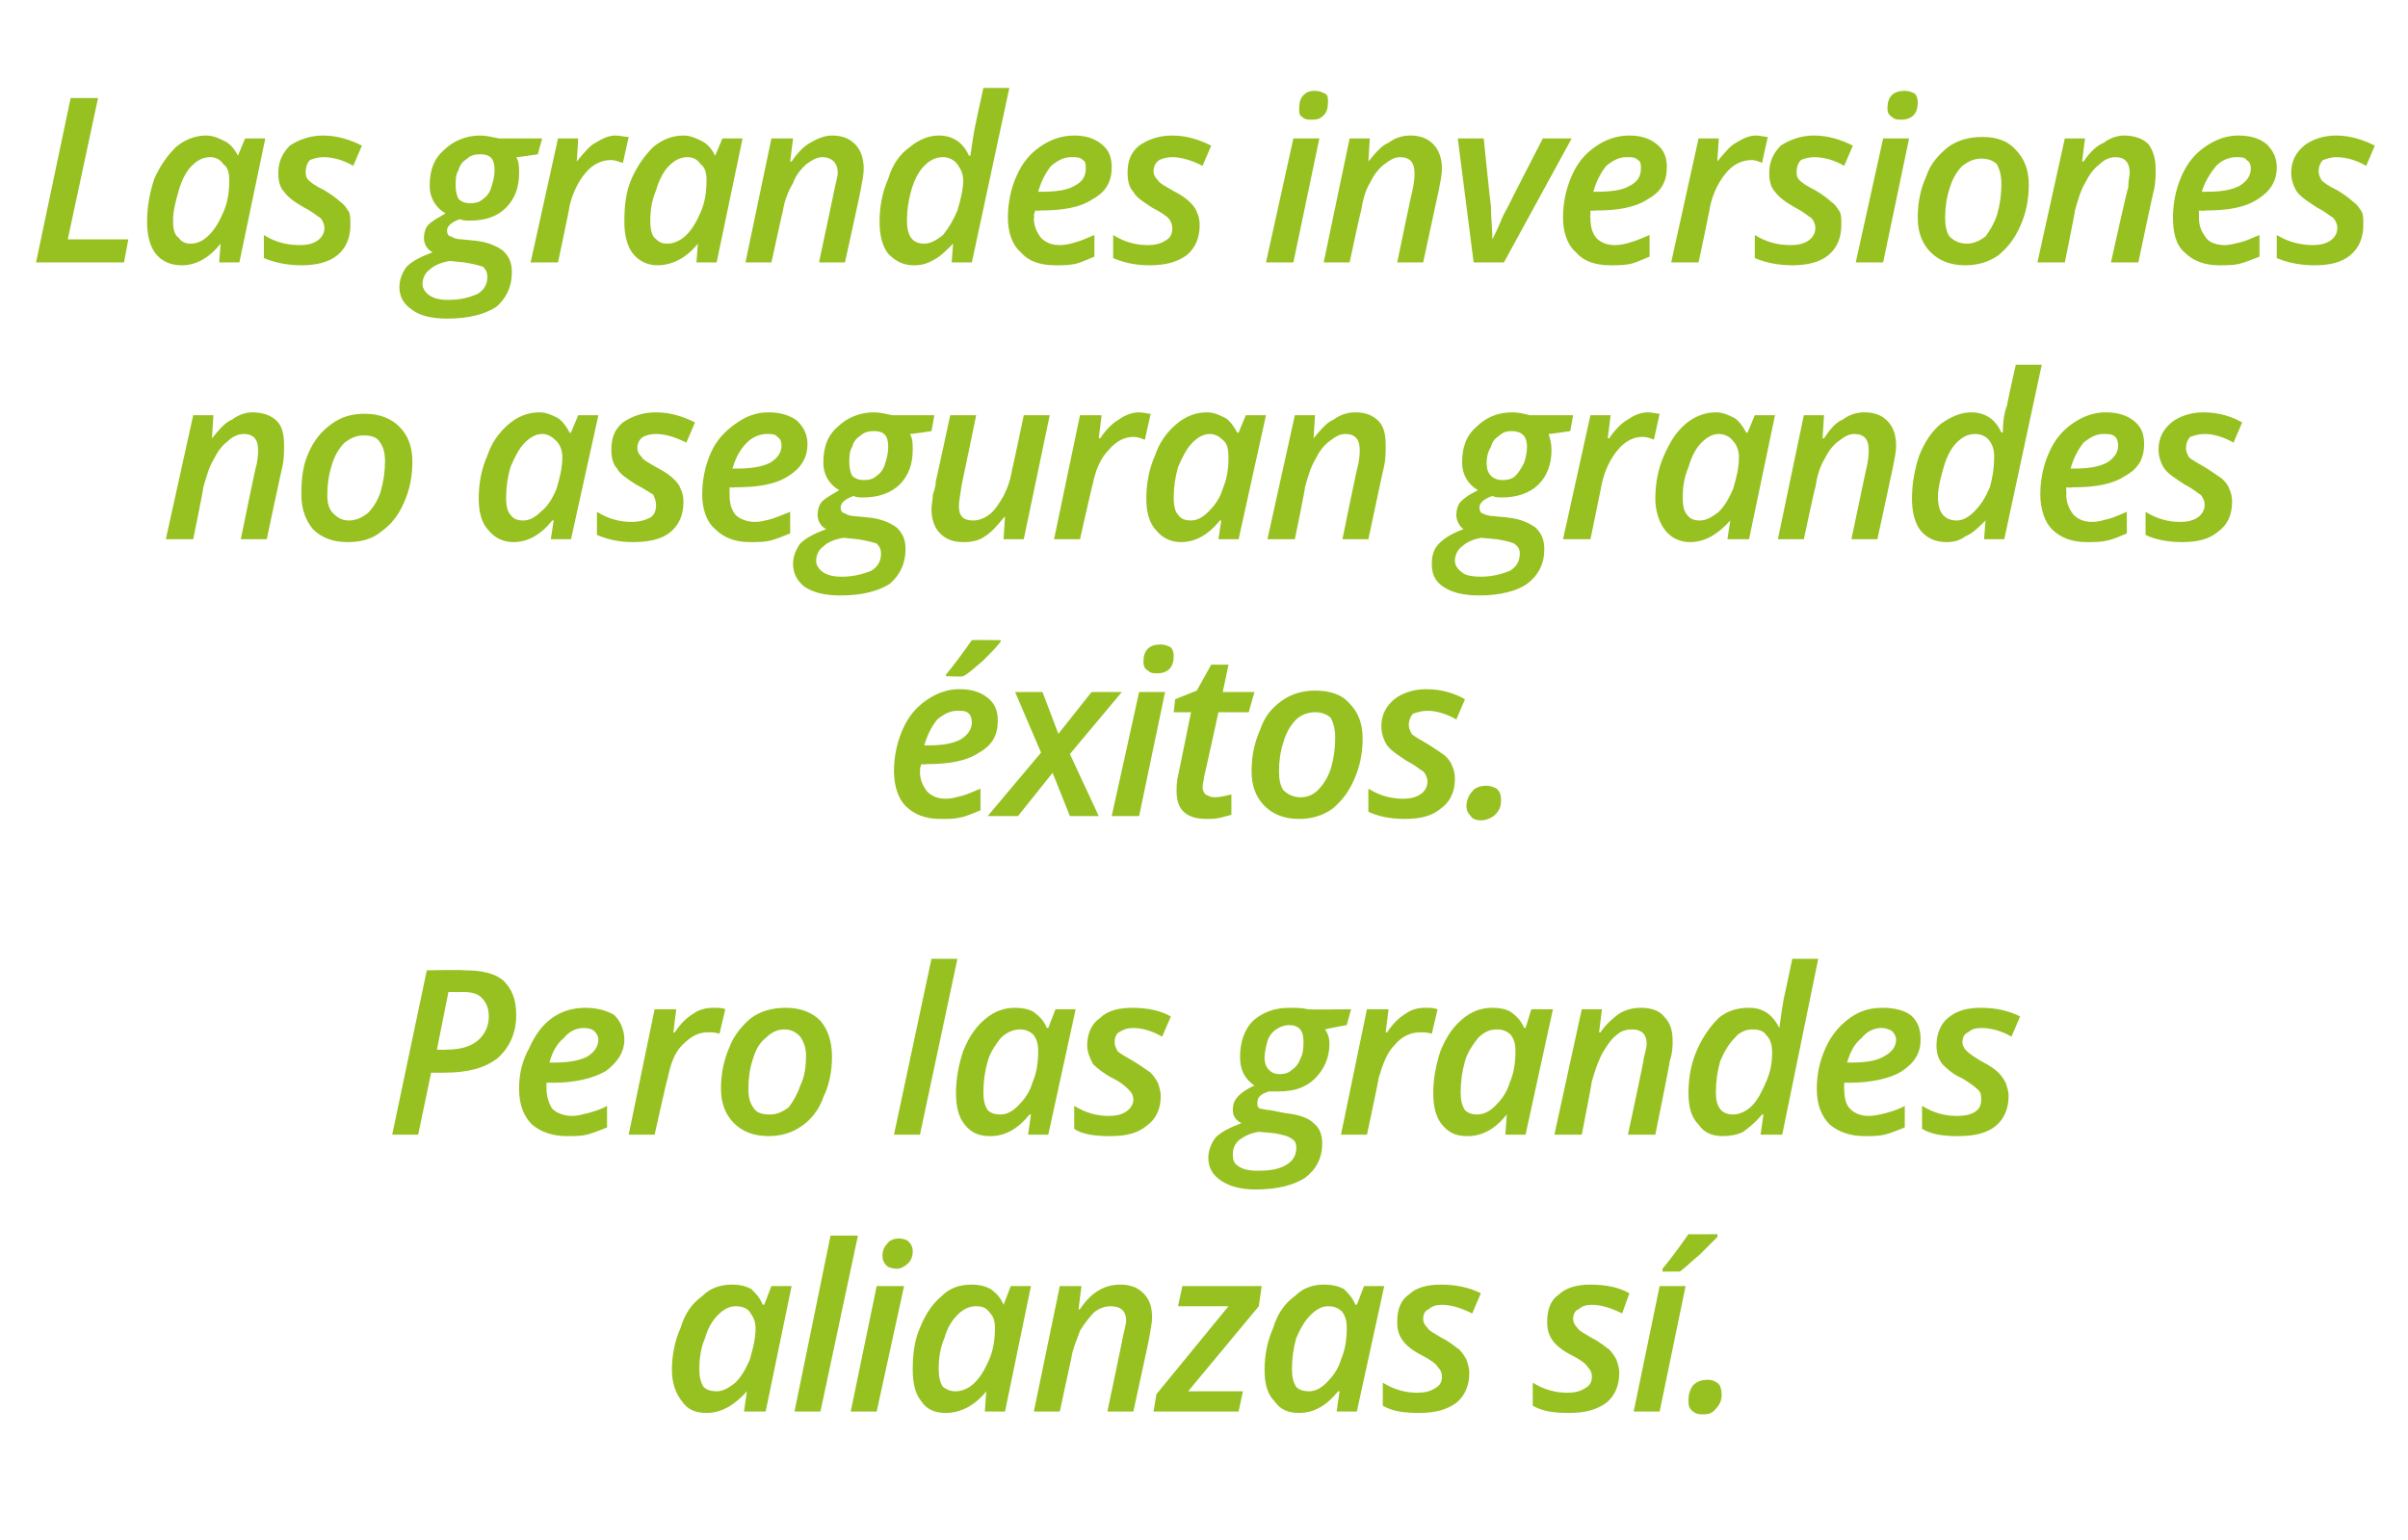 <?xml version="1.0" standalone="no"?><!DOCTYPE svg PUBLIC "-//W3C//DTD SVG 1.1//EN" "http://www.w3.org/Graphics/SVG/1.1/DTD/svg11.dtd"><svg xmlns="http://www.w3.org/2000/svg" version="1.1" width="167px" height="106.8px" viewBox="0 -6 167 106.8" style="top:-6px">  <desc>Las grandes inversiones no aseguran grandes éxitos Pero las grandes alianzas sí</desc>  <defs/>  <g id="Polygon118681">    <path d="M 51.8 90.5 C 50.9 91.5 50 92 49 92 C 48.3 92 47.7 91.8 47.3 91.2 C 46.9 90.7 46.6 90 46.6 89 C 46.6 88 46.8 87 47.2 86.1 C 47.5 85.1 48 84.4 48.7 83.9 C 49.3 83.3 50 83.1 50.8 83.1 C 51.3 83.1 51.7 83.2 52.1 83.4 C 52.4 83.7 52.7 84 52.9 84.5 C 52.93 84.47 53 84.5 53 84.5 L 53.5 83.2 L 54.9 83.2 L 53.1 91.9 L 51.6 91.9 L 51.8 90.5 L 51.8 90.5 C 51.8 90.5 51.75 90.5 51.8 90.5 Z M 49.7 90.5 C 50.1 90.5 50.5 90.3 51 89.9 C 51.4 89.5 51.7 89 52 88.3 C 52.2 87.6 52.4 86.9 52.4 86.1 C 52.4 85.6 52.2 85.3 52 85 C 51.8 84.7 51.4 84.6 51 84.6 C 50.6 84.6 50.2 84.8 49.8 85.2 C 49.4 85.6 49.1 86.1 48.9 86.8 C 48.6 87.5 48.5 88.2 48.5 89 C 48.5 89.5 48.6 89.9 48.8 90.2 C 49 90.4 49.3 90.5 49.7 90.5 Z M 56.9 91.9 L 55.1 91.9 L 57.6 79.7 L 59.5 79.7 L 56.9 91.9 Z M 61.2 81.1 C 61.2 80.8 61.3 80.5 61.5 80.3 C 61.7 80 62 79.9 62.4 79.9 C 62.6 79.9 62.9 80 63 80.1 C 63.2 80.3 63.3 80.5 63.3 80.8 C 63.3 81.1 63.2 81.4 63 81.6 C 62.8 81.8 62.5 82 62.2 82 C 61.9 82 61.6 81.9 61.5 81.8 C 61.3 81.6 61.2 81.4 61.2 81.1 Z M 60.8 91.9 L 59 91.9 L 60.8 83.2 L 62.7 83.2 L 60.8 91.9 Z M 68.4 90.5 C 67.6 91.5 66.6 92 65.6 92 C 64.9 92 64.3 91.8 63.9 91.2 C 63.5 90.7 63.3 90 63.3 89 C 63.3 88 63.4 87 63.8 86.1 C 64.2 85.1 64.7 84.4 65.3 83.9 C 65.9 83.3 66.6 83.1 67.4 83.1 C 67.9 83.1 68.3 83.2 68.7 83.4 C 69.1 83.7 69.4 84 69.6 84.5 C 69.55 84.47 69.6 84.5 69.6 84.5 L 70.1 83.2 L 71.5 83.2 L 69.7 91.9 L 68.3 91.9 L 68.4 90.5 L 68.4 90.5 C 68.4 90.5 68.38 90.5 68.4 90.5 Z M 66.3 90.5 C 66.7 90.5 67.2 90.3 67.6 89.9 C 68 89.5 68.3 89 68.6 88.3 C 68.9 87.6 69 86.9 69 86.1 C 69 85.6 68.9 85.3 68.6 85 C 68.4 84.7 68.1 84.6 67.7 84.6 C 67.2 84.6 66.8 84.8 66.4 85.2 C 66 85.6 65.7 86.1 65.5 86.8 C 65.2 87.5 65.1 88.2 65.1 89 C 65.1 89.5 65.2 89.9 65.4 90.2 C 65.7 90.4 65.9 90.5 66.3 90.5 Z M 76.8 91.9 C 76.8 91.9 77.91 86.63 77.9 86.6 C 78 86.2 78.1 85.8 78.1 85.6 C 78.1 84.9 77.7 84.6 77 84.6 C 76.7 84.6 76.3 84.7 75.9 85 C 75.6 85.3 75.2 85.8 74.9 86.3 C 74.7 86.9 74.4 87.5 74.3 88.2 C 74.29 88.21 73.5 91.9 73.5 91.9 L 71.7 91.9 L 73.5 83.2 L 75 83.2 L 74.8 84.8 C 74.8 84.8 74.87 84.84 74.9 84.8 C 75.3 84.2 75.7 83.8 76.2 83.5 C 76.7 83.2 77.2 83.1 77.7 83.1 C 78.4 83.1 78.9 83.3 79.3 83.7 C 79.7 84.1 79.9 84.6 79.9 85.4 C 79.9 85.7 79.8 86.2 79.7 86.8 C 79.72 86.78 78.6 91.9 78.6 91.9 L 76.8 91.9 Z M 85.9 91.9 L 80 91.9 L 80.2 90.7 L 85.2 84.6 L 81.7 84.6 L 82 83.2 L 87.5 83.2 L 87.3 84.6 L 82.4 90.5 L 86.2 90.5 L 85.9 91.9 Z M 92.8 90.5 C 92 91.5 91.1 92 90.1 92 C 89.4 92 88.8 91.8 88.4 91.2 C 87.9 90.7 87.7 90 87.7 89 C 87.7 88 87.9 87 88.3 86.1 C 88.6 85.1 89.1 84.4 89.8 83.9 C 90.4 83.3 91.1 83.1 91.8 83.1 C 92.4 83.1 92.8 83.2 93.2 83.4 C 93.5 83.7 93.8 84 94 84.5 C 94.01 84.47 94.1 84.5 94.1 84.5 L 94.6 83.2 L 96 83.2 L 94.1 91.9 L 92.7 91.9 L 92.9 90.5 L 92.8 90.5 C 92.8 90.5 92.83 90.5 92.8 90.5 Z M 90.8 90.5 C 91.2 90.5 91.6 90.3 92 89.9 C 92.4 89.5 92.8 89 93 88.3 C 93.3 87.6 93.4 86.9 93.4 86.1 C 93.4 85.6 93.3 85.3 93.1 85 C 92.8 84.7 92.5 84.6 92.1 84.6 C 91.7 84.6 91.3 84.8 90.9 85.2 C 90.5 85.6 90.2 86.1 89.9 86.8 C 89.7 87.5 89.6 88.2 89.6 89 C 89.6 89.5 89.7 89.9 89.9 90.2 C 90.1 90.4 90.4 90.5 90.8 90.5 Z M 101.9 89.2 C 101.9 90.1 101.6 90.8 101 91.3 C 100.3 91.8 99.5 92 98.4 92 C 97.4 92 96.6 91.9 95.9 91.5 C 95.9 91.5 95.9 89.9 95.9 89.9 C 96.7 90.4 97.5 90.6 98.3 90.6 C 98.8 90.6 99.2 90.5 99.5 90.3 C 99.9 90.1 100 89.8 100 89.5 C 100 89.2 99.9 89 99.7 88.8 C 99.6 88.6 99.2 88.3 98.6 88 C 98 87.7 97.5 87.3 97.3 87 C 97 86.6 96.9 86.2 96.9 85.7 C 96.9 84.9 97.1 84.2 97.7 83.8 C 98.2 83.3 99 83.1 99.9 83.1 C 101 83.1 101.9 83.3 102.7 83.7 C 102.7 83.7 102.1 85.1 102.1 85.1 C 101.3 84.7 100.6 84.5 100 84.5 C 99.6 84.5 99.3 84.6 99.1 84.8 C 98.8 84.9 98.7 85.2 98.7 85.5 C 98.7 85.7 98.8 85.9 99 86.1 C 99.1 86.3 99.5 86.5 100 86.8 C 100.6 87.1 100.9 87.4 101.2 87.6 C 101.4 87.8 101.6 88.1 101.7 88.3 C 101.8 88.6 101.9 88.9 101.9 89.2 Z M 112.3 89.2 C 112.3 90.1 112 90.8 111.4 91.3 C 110.7 91.8 109.9 92 108.8 92 C 107.8 92 107 91.9 106.3 91.5 C 106.3 91.5 106.3 89.9 106.3 89.9 C 107.1 90.4 107.9 90.6 108.7 90.6 C 109.2 90.6 109.6 90.5 109.9 90.3 C 110.3 90.1 110.4 89.8 110.4 89.5 C 110.4 89.2 110.3 89 110.1 88.8 C 110 88.6 109.6 88.3 109 88 C 108.4 87.7 107.9 87.3 107.7 87 C 107.4 86.6 107.3 86.2 107.3 85.7 C 107.3 84.9 107.5 84.2 108.1 83.8 C 108.6 83.3 109.4 83.1 110.3 83.1 C 111.4 83.1 112.3 83.3 113 83.7 C 113 83.7 112.5 85.1 112.5 85.1 C 111.7 84.7 111 84.5 110.4 84.5 C 110 84.5 109.7 84.6 109.5 84.8 C 109.2 84.9 109.1 85.2 109.1 85.5 C 109.1 85.7 109.2 85.9 109.4 86.1 C 109.5 86.3 109.9 86.5 110.4 86.8 C 111 87.1 111.3 87.4 111.6 87.6 C 111.8 87.8 112 88.1 112.1 88.3 C 112.2 88.6 112.3 88.9 112.3 89.2 Z M 115.1 91.9 L 113.3 91.9 L 115.1 83.2 L 116.9 83.2 L 115.1 91.9 Z M 115.3 82 C 115.8 81.4 116.4 80.6 117.1 79.6 C 117.05 79.62 119.1 79.6 119.1 79.6 C 119.1 79.6 119.12 79.77 119.1 79.8 C 118.8 80.1 118.4 80.5 117.9 81 C 117.3 81.5 116.9 81.9 116.5 82.2 C 116.52 82.18 115.3 82.2 115.3 82.2 C 115.3 82.2 115.3 81.99 115.3 82 Z M 117.1 91.1 C 117.1 90.7 117.2 90.4 117.4 90.1 C 117.7 89.8 118 89.7 118.5 89.7 C 118.7 89.7 119 89.8 119.2 90 C 119.3 90.1 119.4 90.4 119.4 90.7 C 119.4 91.1 119.3 91.4 119 91.7 C 118.8 92 118.5 92.1 118.1 92.1 C 117.7 92.1 117.5 92 117.3 91.8 C 117.1 91.6 117.1 91.4 117.1 91.1 Z " stroke="none" fill="#96c120"/>  </g>  <g id="Polygon118680">    <path d="M 30.3 66.8 C 30.3 66.8 30.99 66.83 31 66.8 C 31.9 66.8 32.6 66.6 33.1 66.2 C 33.6 65.8 33.9 65.2 33.9 64.5 C 33.9 63.9 33.7 63.5 33.4 63.2 C 33.1 62.9 32.7 62.8 32 62.8 C 32.04 62.82 31.1 62.8 31.1 62.8 L 30.3 66.8 Z M 35.8 64.4 C 35.8 65.7 35.3 66.7 34.5 67.4 C 33.6 68.1 32.4 68.4 30.8 68.4 C 30.78 68.4 29.9 68.4 29.9 68.4 L 29 72.7 L 27.2 72.7 L 29.6 61.3 C 29.6 61.3 32.19 61.25 32.2 61.3 C 33.4 61.3 34.3 61.5 34.9 62 C 35.5 62.6 35.8 63.3 35.8 64.4 Z M 40.5 65.3 C 40 65.3 39.5 65.5 39.1 66 C 38.6 66.4 38.3 67 38.1 67.7 C 38.1 67.7 38.4 67.7 38.4 67.7 C 39.3 67.7 40.1 67.6 40.7 67.3 C 41.2 67 41.5 66.6 41.5 66.1 C 41.5 65.9 41.4 65.7 41.2 65.5 C 41.1 65.4 40.8 65.3 40.5 65.3 Z M 39.3 72.8 C 38.3 72.8 37.5 72.5 36.9 72 C 36.3 71.4 36 70.6 36 69.5 C 36 68.5 36.2 67.6 36.7 66.7 C 37.1 65.8 37.6 65.1 38.3 64.6 C 39 64.1 39.8 63.9 40.6 63.9 C 41.4 63.9 42.1 64.1 42.6 64.4 C 43 64.8 43.3 65.4 43.3 66.1 C 43.3 67 42.8 67.7 42 68.3 C 41.1 68.8 39.9 69.1 38.3 69.1 C 38.26 69.08 37.9 69.1 37.9 69.1 L 37.9 69.3 C 37.9 69.3 37.9 69.54 37.9 69.5 C 37.9 70.1 38.1 70.6 38.3 70.9 C 38.6 71.2 39.1 71.4 39.7 71.4 C 40 71.4 40.4 71.3 40.8 71.2 C 41.1 71.1 41.6 71 42.1 70.7 C 42.1 70.7 42.1 72.2 42.1 72.2 C 41.6 72.4 41.1 72.6 40.7 72.7 C 40.3 72.8 39.8 72.8 39.3 72.8 Z M 49.5 63.9 C 49.8 63.9 50.1 63.9 50.3 64 C 50.3 64 49.9 65.7 49.9 65.7 C 49.6 65.6 49.4 65.6 49.1 65.6 C 48.4 65.6 47.9 65.9 47.3 66.5 C 46.8 67 46.5 67.8 46.3 68.8 C 46.27 68.77 45.4 72.7 45.4 72.7 L 43.6 72.7 L 45.4 64 L 46.9 64 L 46.7 65.6 C 46.7 65.6 46.78 65.64 46.8 65.6 C 47.2 65 47.6 64.6 48.1 64.3 C 48.5 64 49 63.9 49.5 63.9 Z M 55.9 67.2 C 55.9 66.6 55.7 66.2 55.5 65.9 C 55.2 65.6 54.9 65.4 54.4 65.4 C 53.9 65.4 53.5 65.6 53.1 66 C 52.7 66.3 52.4 66.8 52.2 67.5 C 52 68.1 51.9 68.8 51.9 69.5 C 51.9 70.1 52 70.5 52.3 70.9 C 52.5 71.2 52.9 71.3 53.4 71.3 C 53.9 71.3 54.3 71.1 54.7 70.8 C 55 70.4 55.3 69.9 55.5 69.3 C 55.8 68.7 55.9 68 55.9 67.2 Z M 57.7 67.3 C 57.7 68.3 57.5 69.3 57.1 70.1 C 56.8 71 56.2 71.7 55.6 72.1 C 54.9 72.6 54.1 72.8 53.3 72.8 C 52.3 72.8 51.5 72.5 50.9 71.9 C 50.3 71.3 50 70.5 50 69.5 C 50 68.5 50.2 67.5 50.6 66.6 C 50.9 65.8 51.5 65.1 52.1 64.6 C 52.8 64.1 53.6 63.9 54.5 63.9 C 55.5 63.9 56.3 64.2 56.9 64.8 C 57.4 65.4 57.7 66.2 57.7 67.3 Z M 63.8 72.7 L 62 72.7 L 64.6 60.5 L 66.4 60.5 L 63.8 72.7 Z M 71.4 71.3 C 70.6 72.3 69.7 72.8 68.7 72.8 C 67.9 72.8 67.4 72.6 66.9 72 C 66.5 71.5 66.3 70.8 66.3 69.8 C 66.3 68.8 66.5 67.8 66.8 66.9 C 67.2 65.9 67.7 65.2 68.3 64.7 C 69 64.1 69.7 63.9 70.4 63.9 C 70.9 63.9 71.4 64 71.7 64.2 C 72.1 64.5 72.4 64.8 72.6 65.3 C 72.59 65.27 72.7 65.3 72.7 65.3 L 73.2 64 L 74.6 64 L 72.7 72.7 L 71.3 72.7 L 71.5 71.3 L 71.4 71.3 C 71.4 71.3 71.41 71.3 71.4 71.3 Z M 69.4 71.3 C 69.8 71.3 70.2 71.1 70.6 70.7 C 71 70.3 71.4 69.8 71.6 69.1 C 71.9 68.4 72 67.7 72 66.9 C 72 66.4 71.9 66.1 71.7 65.8 C 71.4 65.5 71.1 65.4 70.7 65.4 C 70.3 65.4 69.8 65.6 69.4 66 C 69.1 66.4 68.7 66.9 68.5 67.6 C 68.3 68.3 68.2 69 68.2 69.8 C 68.2 70.3 68.3 70.7 68.5 71 C 68.7 71.2 69 71.3 69.4 71.3 Z M 80.5 70 C 80.5 70.9 80.2 71.6 79.5 72.1 C 78.9 72.6 78.1 72.8 77 72.8 C 76 72.8 75.1 72.7 74.5 72.3 C 74.5 72.3 74.5 70.7 74.5 70.7 C 75.3 71.2 76.1 71.4 76.9 71.4 C 77.4 71.4 77.8 71.3 78.1 71.1 C 78.4 70.9 78.6 70.6 78.6 70.3 C 78.6 70 78.5 69.8 78.3 69.6 C 78.1 69.4 77.8 69.1 77.2 68.8 C 76.6 68.5 76.1 68.1 75.8 67.8 C 75.6 67.4 75.4 67 75.4 66.5 C 75.4 65.7 75.7 65 76.3 64.6 C 76.8 64.1 77.6 63.9 78.5 63.9 C 79.6 63.9 80.5 64.1 81.2 64.5 C 81.2 64.5 80.6 65.9 80.6 65.9 C 79.9 65.5 79.2 65.3 78.6 65.3 C 78.2 65.3 77.9 65.4 77.6 65.6 C 77.4 65.7 77.3 66 77.3 66.3 C 77.3 66.5 77.4 66.7 77.5 66.9 C 77.7 67.1 78.1 67.3 78.6 67.6 C 79.1 67.9 79.5 68.2 79.8 68.4 C 80 68.6 80.2 68.9 80.3 69.1 C 80.4 69.4 80.5 69.7 80.5 70 Z M 93.7 64 L 93.4 65.1 C 93.4 65.1 91.94 65.36 91.9 65.4 C 92.1 65.7 92.2 66 92.2 66.4 C 92.2 67.4 91.8 68.2 91.2 68.8 C 90.6 69.4 89.8 69.7 88.7 69.7 C 88.5 69.7 88.2 69.7 88 69.7 C 87.4 69.9 87.2 70.1 87.2 70.5 C 87.2 70.7 87.2 70.8 87.4 70.9 C 87.6 70.9 87.8 71 88.1 71 C 88.1 71 89.1 71.2 89.1 71.2 C 90 71.3 90.7 71.5 91.1 71.9 C 91.5 72.2 91.7 72.7 91.7 73.3 C 91.7 74.3 91.3 75.1 90.5 75.7 C 89.7 76.2 88.6 76.5 87.1 76.5 C 86.1 76.5 85.3 76.3 84.7 75.9 C 84.1 75.5 83.8 75 83.8 74.3 C 83.8 73.8 84 73.3 84.3 72.9 C 84.7 72.5 85.3 72.2 86.1 71.9 C 85.7 71.7 85.5 71.4 85.5 71 C 85.5 70.6 85.6 70.3 85.9 70 C 86.1 69.8 86.5 69.5 87 69.3 C 86.3 68.8 86 68.2 86 67.3 C 86 66.3 86.3 65.4 86.9 64.8 C 87.6 64.2 88.4 63.9 89.4 63.9 C 89.9 63.9 90.3 63.9 90.7 64 C 90.69 64.04 93.7 64 93.7 64 Z M 87.3 72.5 C 86.7 72.6 86.3 72.8 85.9 73.1 C 85.6 73.4 85.5 73.7 85.5 74.1 C 85.5 74.5 85.6 74.7 85.9 74.9 C 86.2 75.1 86.6 75.2 87.2 75.2 C 88.1 75.2 88.7 75.1 89.2 74.8 C 89.7 74.5 89.9 74.1 89.9 73.6 C 89.9 73.3 89.8 73.1 89.6 73 C 89.4 72.8 88.9 72.7 88.4 72.6 C 88.4 72.6 87.3 72.5 87.3 72.5 Z M 90.4 66.2 C 90.4 65.5 90.1 65.1 89.4 65.1 C 89.1 65.1 88.8 65.2 88.5 65.4 C 88.2 65.6 88 65.9 87.9 66.2 C 87.8 66.6 87.7 67 87.7 67.4 C 87.7 67.7 87.8 68 88 68.2 C 88.2 68.4 88.4 68.5 88.8 68.5 C 89.1 68.5 89.4 68.4 89.6 68.2 C 89.9 68 90.1 67.7 90.2 67.4 C 90.4 67 90.4 66.6 90.4 66.2 C 90.4 66.2 90.4 66.2 90.4 66.2 Z M 98.8 63.9 C 99.2 63.9 99.4 63.9 99.7 64 C 99.7 64 99.3 65.7 99.3 65.7 C 99 65.6 98.7 65.6 98.5 65.6 C 97.8 65.6 97.2 65.9 96.7 66.5 C 96.2 67 95.9 67.8 95.6 68.8 C 95.65 68.77 94.8 72.7 94.8 72.7 L 93 72.7 L 94.8 64 L 96.3 64 L 96.1 65.6 C 96.1 65.6 96.16 65.64 96.2 65.6 C 96.6 65 97 64.6 97.5 64.3 C 97.9 64 98.4 63.9 98.8 63.9 Z M 104.5 71.3 C 103.7 72.3 102.8 72.8 101.8 72.8 C 101 72.8 100.5 72.6 100 72 C 99.6 71.5 99.4 70.8 99.4 69.8 C 99.4 68.8 99.6 67.8 99.9 66.9 C 100.3 65.9 100.8 65.2 101.4 64.7 C 102.1 64.1 102.8 63.9 103.5 63.9 C 104 63.9 104.5 64 104.8 64.2 C 105.2 64.5 105.5 64.8 105.7 65.3 C 105.68 65.27 105.8 65.3 105.8 65.3 L 106.2 64 L 107.7 64 L 105.8 72.7 L 104.4 72.7 L 104.5 71.3 L 104.5 71.3 C 104.5 71.3 104.5 71.3 104.5 71.3 Z M 102.4 71.3 C 102.9 71.3 103.3 71.1 103.7 70.7 C 104.1 70.3 104.5 69.8 104.7 69.1 C 105 68.4 105.1 67.7 105.1 66.9 C 105.1 66.4 105 66.1 104.8 65.8 C 104.5 65.5 104.2 65.4 103.8 65.4 C 103.3 65.4 102.9 65.6 102.5 66 C 102.2 66.4 101.8 66.9 101.6 67.6 C 101.4 68.3 101.3 69 101.3 69.8 C 101.3 70.3 101.4 70.7 101.6 71 C 101.8 71.2 102.1 71.3 102.4 71.3 Z M 112.9 72.7 C 112.9 72.7 114.04 67.43 114 67.4 C 114.1 67 114.2 66.6 114.2 66.4 C 114.2 65.7 113.8 65.4 113.2 65.4 C 112.8 65.4 112.4 65.5 112.1 65.8 C 111.7 66.1 111.4 66.6 111.1 67.1 C 110.8 67.7 110.6 68.3 110.4 69 C 110.42 69.01 109.7 72.7 109.7 72.7 L 107.8 72.7 L 109.7 64 L 111.1 64 L 110.9 65.6 C 110.9 65.6 111 65.64 111 65.6 C 111.4 65 111.9 64.6 112.3 64.3 C 112.8 64 113.3 63.9 113.8 63.9 C 114.5 63.9 115.1 64.1 115.4 64.5 C 115.8 64.9 116 65.4 116 66.2 C 116 66.5 116 67 115.8 67.6 C 115.84 67.58 114.8 72.7 114.8 72.7 L 112.9 72.7 Z M 121.3 63.9 C 122.2 63.9 122.9 64.3 123.4 65.3 C 123.4 65.3 123.4 65.3 123.4 65.3 C 123.5 64.5 123.6 63.9 123.7 63.3 C 123.71 63.32 124.3 60.5 124.3 60.5 L 126.1 60.5 L 123.6 72.7 L 122.1 72.7 L 122.3 71.3 C 122.3 71.3 122.21 71.3 122.2 71.3 C 121.7 71.9 121.3 72.2 120.9 72.5 C 120.5 72.7 120 72.8 119.5 72.8 C 118.8 72.8 118.2 72.6 117.8 72 C 117.3 71.5 117.1 70.8 117.1 69.8 C 117.1 68.7 117.3 67.7 117.7 66.8 C 118.1 65.9 118.6 65.2 119.2 64.6 C 119.8 64.1 120.5 63.9 121.3 63.9 Z M 119 69.8 C 119 70.8 119.4 71.3 120.2 71.3 C 120.6 71.3 121.1 71.1 121.5 70.7 C 121.9 70.3 122.2 69.7 122.5 69 C 122.8 68.3 122.9 67.7 122.9 67 C 122.9 66.5 122.8 66.1 122.5 65.8 C 122.3 65.5 122 65.4 121.5 65.4 C 121.1 65.4 120.6 65.6 120.3 66 C 119.9 66.4 119.6 66.9 119.3 67.6 C 119.1 68.3 119 69 119 69.8 C 119 69.8 119 69.8 119 69.8 Z M 130.5 65.3 C 130 65.3 129.5 65.5 129.1 66 C 128.6 66.4 128.3 67 128.1 67.7 C 128.1 67.7 128.3 67.7 128.3 67.7 C 129.3 67.7 130.1 67.6 130.6 67.3 C 131.2 67 131.5 66.6 131.5 66.1 C 131.5 65.9 131.4 65.7 131.2 65.5 C 131 65.4 130.8 65.3 130.5 65.3 Z M 129.3 72.8 C 128.3 72.8 127.5 72.5 126.9 72 C 126.3 71.4 126 70.6 126 69.5 C 126 68.5 126.2 67.6 126.6 66.7 C 127 65.8 127.6 65.1 128.3 64.6 C 129 64.1 129.7 63.9 130.6 63.9 C 131.4 63.9 132.1 64.1 132.5 64.4 C 133 64.8 133.2 65.4 133.2 66.1 C 133.2 67 132.8 67.7 131.9 68.3 C 131.1 68.8 129.8 69.1 128.2 69.1 C 128.23 69.08 127.9 69.1 127.9 69.1 L 127.9 69.3 C 127.9 69.3 127.88 69.54 127.9 69.5 C 127.9 70.1 128 70.6 128.3 70.9 C 128.6 71.2 129 71.4 129.6 71.4 C 130 71.4 130.4 71.3 130.8 71.2 C 131.1 71.1 131.6 71 132.1 70.7 C 132.1 70.7 132.1 72.2 132.1 72.2 C 131.6 72.4 131.1 72.6 130.7 72.7 C 130.3 72.8 129.8 72.8 129.3 72.8 Z M 139.3 70 C 139.3 70.9 139 71.6 138.4 72.1 C 137.8 72.6 136.9 72.8 135.8 72.8 C 134.8 72.8 134 72.7 133.3 72.3 C 133.3 72.3 133.3 70.7 133.3 70.7 C 134.1 71.2 134.9 71.4 135.7 71.4 C 136.3 71.4 136.7 71.3 137 71.1 C 137.3 70.9 137.4 70.6 137.4 70.3 C 137.4 70 137.4 69.8 137.2 69.6 C 137 69.4 136.6 69.1 136.1 68.8 C 135.4 68.5 135 68.1 134.7 67.8 C 134.4 67.4 134.3 67 134.3 66.5 C 134.3 65.7 134.6 65 135.1 64.6 C 135.7 64.1 136.4 63.9 137.4 63.9 C 138.4 63.9 139.3 64.1 140.1 64.5 C 140.1 64.5 139.5 65.9 139.5 65.9 C 138.8 65.5 138.1 65.3 137.4 65.3 C 137 65.3 136.7 65.4 136.5 65.6 C 136.2 65.7 136.1 66 136.1 66.3 C 136.1 66.5 136.2 66.7 136.4 66.9 C 136.6 67.1 136.9 67.3 137.4 67.6 C 138 67.9 138.4 68.2 138.6 68.4 C 138.8 68.6 139 68.9 139.1 69.1 C 139.2 69.4 139.3 69.7 139.3 70 Z " stroke="none" fill="#96c120"/>  </g>  <g id="Polygon118679">    <path d="M 66.4 43.3 C 65.9 43.3 65.5 43.5 65 43.9 C 64.6 44.4 64.3 45 64.1 45.7 C 64.1 45.7 64.3 45.7 64.3 45.7 C 65.3 45.7 66 45.6 66.6 45.3 C 67.1 45 67.4 44.6 67.4 44.1 C 67.4 43.8 67.3 43.6 67.2 43.5 C 67 43.3 66.8 43.3 66.4 43.3 Z M 65.2 50.8 C 64.2 50.8 63.4 50.5 62.8 49.9 C 62.3 49.4 62 48.5 62 47.5 C 62 46.5 62.2 45.5 62.6 44.6 C 63 43.7 63.5 43.1 64.2 42.6 C 64.9 42.1 65.7 41.8 66.5 41.8 C 67.4 41.8 68 42 68.5 42.4 C 69 42.8 69.2 43.3 69.2 44 C 69.2 45 68.8 45.7 67.9 46.2 C 67 46.8 65.8 47 64.2 47 C 64.19 47.04 63.9 47 63.9 47 L 63.8 47.3 C 63.8 47.3 63.84 47.51 63.8 47.5 C 63.8 48.1 64 48.5 64.3 48.9 C 64.6 49.2 65 49.4 65.6 49.4 C 66 49.4 66.3 49.3 66.7 49.2 C 67.1 49.1 67.5 48.9 68 48.7 C 68 48.7 68 50.2 68 50.2 C 67.5 50.4 67.1 50.6 66.6 50.7 C 66.2 50.8 65.8 50.8 65.2 50.8 Z M 65.6 40.8 C 66.1 40.2 66.7 39.4 67.4 38.4 C 67.35 38.38 69.4 38.4 69.4 38.4 C 69.4 38.4 69.42 38.53 69.4 38.5 C 69.1 38.9 68.7 39.3 68.2 39.8 C 67.6 40.3 67.2 40.7 66.8 40.9 C 66.81 40.95 65.6 40.9 65.6 40.9 C 65.6 40.9 65.6 40.75 65.6 40.8 Z M 73 47.6 L 70.6 50.6 L 68.5 50.6 L 72.2 46.2 L 70.4 42 L 72.3 42 L 73.4 44.9 L 75.7 42 L 77.8 42 L 74.2 46.3 L 76.2 50.6 L 74.2 50.6 L 73 47.6 Z M 79.3 39.9 C 79.3 39.5 79.4 39.2 79.6 39 C 79.8 38.8 80.1 38.7 80.5 38.7 C 80.8 38.7 81 38.8 81.2 38.9 C 81.3 39 81.4 39.2 81.4 39.5 C 81.4 39.9 81.3 40.2 81.1 40.4 C 80.9 40.6 80.6 40.7 80.3 40.7 C 80 40.7 79.8 40.7 79.6 40.5 C 79.4 40.4 79.3 40.2 79.3 39.9 Z M 79 50.6 L 77.1 50.6 L 79 42 L 80.8 42 L 79 50.6 Z M 84.2 49.3 C 84.6 49.3 85 49.2 85.4 49.1 C 85.4 49.1 85.4 50.5 85.4 50.5 C 85.2 50.6 85 50.6 84.7 50.7 C 84.3 50.8 84 50.8 83.7 50.8 C 82.3 50.8 81.6 50.2 81.6 48.9 C 81.6 48.6 81.6 48.2 81.7 47.8 C 81.7 47.85 82.6 43.4 82.6 43.4 L 81.4 43.4 L 81.5 42.5 L 83 41.9 L 84 40.1 L 85.2 40.1 L 84.8 42 L 87 42 L 86.6 43.4 L 84.5 43.4 C 84.5 43.4 83.53 47.86 83.5 47.9 C 83.5 48.1 83.4 48.4 83.4 48.6 C 83.4 48.8 83.5 49 83.6 49.1 C 83.8 49.2 84 49.3 84.2 49.3 Z M 92.6 45.2 C 92.6 44.6 92.5 44.2 92.3 43.8 C 92 43.5 91.6 43.4 91.2 43.4 C 90.7 43.4 90.2 43.6 89.9 43.9 C 89.5 44.3 89.2 44.8 89 45.5 C 88.8 46.1 88.7 46.8 88.7 47.5 C 88.7 48.1 88.8 48.5 89 48.8 C 89.3 49.1 89.7 49.3 90.2 49.3 C 90.7 49.3 91.1 49.1 91.4 48.8 C 91.8 48.4 92.1 47.9 92.3 47.3 C 92.5 46.6 92.6 45.9 92.6 45.2 Z M 94.5 45.2 C 94.5 46.3 94.3 47.2 93.9 48.1 C 93.5 49 93 49.6 92.4 50.1 C 91.7 50.6 90.9 50.8 90.1 50.8 C 89.1 50.8 88.3 50.5 87.7 49.9 C 87.1 49.3 86.8 48.5 86.8 47.5 C 86.8 46.4 87 45.5 87.4 44.6 C 87.7 43.7 88.2 43.1 88.9 42.6 C 89.6 42.1 90.4 41.9 91.2 41.9 C 92.3 41.9 93.1 42.2 93.6 42.8 C 94.2 43.4 94.5 44.2 94.5 45.2 Z M 100.9 48 C 100.9 48.9 100.6 49.6 99.9 50.1 C 99.3 50.6 98.5 50.8 97.4 50.8 C 96.4 50.8 95.5 50.6 94.9 50.3 C 94.9 50.3 94.9 48.7 94.9 48.7 C 95.7 49.2 96.5 49.4 97.3 49.4 C 97.8 49.4 98.2 49.3 98.5 49.1 C 98.8 48.9 99 48.6 99 48.2 C 99 48 98.9 47.7 98.7 47.5 C 98.5 47.4 98.2 47.1 97.6 46.8 C 97 46.4 96.5 46.1 96.2 45.7 C 96 45.4 95.8 44.9 95.8 44.4 C 95.8 43.6 96.1 43 96.7 42.5 C 97.2 42.1 98 41.8 98.9 41.8 C 100 41.8 100.9 42.1 101.6 42.5 C 101.6 42.5 101 43.9 101 43.9 C 100.3 43.5 99.6 43.3 99 43.3 C 98.6 43.3 98.3 43.4 98 43.5 C 97.8 43.7 97.7 44 97.7 44.3 C 97.7 44.5 97.8 44.7 97.9 44.9 C 98.1 45.1 98.5 45.3 99 45.6 C 99.5 45.9 99.9 46.2 100.2 46.4 C 100.4 46.6 100.6 46.8 100.7 47.1 C 100.8 47.3 100.9 47.6 100.9 48 Z M 101.7 49.9 C 101.7 49.5 101.9 49.1 102.1 48.9 C 102.3 48.6 102.7 48.5 103.1 48.5 C 103.4 48.5 103.6 48.6 103.8 48.7 C 104 48.9 104.1 49.1 104.1 49.5 C 104.1 49.9 104 50.2 103.7 50.5 C 103.5 50.7 103.1 50.9 102.7 50.9 C 102.4 50.9 102.1 50.8 102 50.6 C 101.8 50.4 101.7 50.2 101.7 49.9 Z " stroke="none" fill="#96c120"/>  </g>  <g id="Polygon118678">    <path d="M 16.7 31.4 C 16.7 31.4 17.76 26.19 17.8 26.2 C 17.9 25.7 17.9 25.4 17.9 25.2 C 17.9 24.5 17.6 24.1 16.9 24.1 C 16.5 24.1 16.1 24.3 15.8 24.6 C 15.4 24.9 15.1 25.3 14.8 25.9 C 14.5 26.4 14.3 27.1 14.1 27.8 C 14.14 27.78 13.4 31.4 13.4 31.4 L 11.5 31.4 L 13.4 22.8 L 14.8 22.8 L 14.7 24.4 C 14.7 24.4 14.72 24.4 14.7 24.4 C 15.2 23.8 15.6 23.3 16.1 23.1 C 16.5 22.8 17 22.6 17.5 22.6 C 18.2 22.6 18.8 22.8 19.2 23.2 C 19.6 23.6 19.7 24.2 19.7 24.9 C 19.7 25.3 19.7 25.8 19.6 26.3 C 19.57 26.34 18.5 31.4 18.5 31.4 L 16.7 31.4 Z M 26.7 26 C 26.7 25.4 26.6 25 26.3 24.6 C 26.1 24.3 25.7 24.2 25.2 24.2 C 24.7 24.2 24.3 24.4 23.9 24.7 C 23.5 25.1 23.2 25.6 23 26.3 C 22.8 26.9 22.7 27.6 22.7 28.3 C 22.7 28.9 22.8 29.3 23.1 29.6 C 23.4 29.9 23.7 30.1 24.2 30.1 C 24.7 30.1 25.1 29.9 25.5 29.6 C 25.9 29.2 26.2 28.7 26.4 28.1 C 26.6 27.4 26.7 26.7 26.7 26 Z M 28.6 26 C 28.6 27.1 28.4 28 28 28.9 C 27.6 29.8 27.1 30.4 26.4 30.9 C 25.8 31.4 25 31.6 24.1 31.6 C 23.1 31.6 22.3 31.3 21.7 30.7 C 21.2 30.1 20.9 29.3 20.9 28.3 C 20.9 27.2 21 26.3 21.4 25.4 C 21.8 24.5 22.3 23.9 23 23.4 C 23.7 22.9 24.4 22.7 25.3 22.7 C 26.3 22.7 27.1 23 27.7 23.6 C 28.3 24.2 28.6 25 28.6 26 Z M 38.3 30.1 C 37.5 31.1 36.6 31.6 35.6 31.6 C 34.9 31.6 34.3 31.3 33.9 30.8 C 33.4 30.3 33.2 29.5 33.2 28.6 C 33.2 27.5 33.4 26.5 33.8 25.6 C 34.1 24.7 34.6 24 35.3 23.4 C 35.9 22.9 36.6 22.6 37.4 22.6 C 37.9 22.6 38.3 22.8 38.7 23 C 39 23.2 39.3 23.6 39.5 24 C 39.52 24.04 39.6 24 39.6 24 L 40.1 22.8 L 41.5 22.8 L 39.6 31.4 L 38.2 31.4 L 38.4 30.1 L 38.3 30.1 C 38.3 30.1 38.34 30.07 38.3 30.1 Z M 36.3 30.1 C 36.7 30.1 37.1 29.9 37.5 29.5 C 38 29.1 38.3 28.6 38.6 27.9 C 38.8 27.2 39 26.5 39 25.7 C 39 25.2 38.8 24.8 38.6 24.6 C 38.3 24.3 38 24.1 37.6 24.1 C 37.2 24.1 36.8 24.3 36.4 24.7 C 36 25.1 35.7 25.7 35.4 26.4 C 35.2 27.1 35.1 27.8 35.1 28.5 C 35.1 29.1 35.2 29.5 35.4 29.7 C 35.6 30 35.9 30.1 36.3 30.1 Z M 47.4 28.8 C 47.4 29.7 47.1 30.4 46.5 30.9 C 45.9 31.4 45 31.6 43.9 31.6 C 42.9 31.6 42.1 31.4 41.4 31.1 C 41.4 31.1 41.4 29.5 41.4 29.5 C 42.2 30 43 30.2 43.8 30.2 C 44.3 30.2 44.7 30.1 45.1 29.9 C 45.4 29.7 45.5 29.4 45.5 29 C 45.5 28.8 45.4 28.5 45.3 28.3 C 45.1 28.2 44.7 27.9 44.1 27.6 C 43.5 27.2 43 26.9 42.8 26.5 C 42.5 26.2 42.4 25.7 42.4 25.2 C 42.4 24.4 42.6 23.8 43.2 23.3 C 43.8 22.9 44.5 22.6 45.5 22.6 C 46.5 22.6 47.4 22.9 48.2 23.3 C 48.2 23.3 47.6 24.7 47.6 24.7 C 46.8 24.3 46.1 24.1 45.5 24.1 C 45.1 24.1 44.8 24.2 44.6 24.3 C 44.3 24.5 44.2 24.8 44.2 25.1 C 44.2 25.3 44.3 25.5 44.5 25.7 C 44.6 25.9 45 26.1 45.5 26.4 C 46.1 26.7 46.5 27 46.7 27.2 C 46.9 27.4 47.1 27.6 47.2 27.9 C 47.3 28.1 47.4 28.4 47.4 28.8 Z M 53.2 24.1 C 52.7 24.1 52.2 24.3 51.8 24.7 C 51.3 25.2 51 25.8 50.8 26.5 C 50.8 26.5 51.1 26.5 51.1 26.5 C 52 26.5 52.8 26.4 53.4 26.1 C 53.9 25.8 54.2 25.4 54.2 24.9 C 54.2 24.6 54.1 24.4 53.9 24.3 C 53.8 24.1 53.5 24.1 53.2 24.1 Z M 52 31.6 C 51 31.6 50.2 31.3 49.6 30.7 C 49 30.2 48.7 29.3 48.7 28.3 C 48.7 27.3 48.9 26.3 49.3 25.4 C 49.7 24.5 50.3 23.9 51 23.4 C 51.7 22.9 52.4 22.6 53.3 22.6 C 54.1 22.6 54.8 22.8 55.3 23.2 C 55.7 23.6 56 24.1 56 24.8 C 56 25.8 55.5 26.5 54.7 27 C 53.8 27.6 52.6 27.8 50.9 27.8 C 50.95 27.84 50.6 27.8 50.6 27.8 L 50.6 28.1 C 50.6 28.1 50.6 28.31 50.6 28.3 C 50.6 28.9 50.7 29.3 51 29.7 C 51.3 30 51.8 30.2 52.4 30.2 C 52.7 30.2 53.1 30.1 53.5 30 C 53.8 29.9 54.3 29.7 54.8 29.5 C 54.8 29.5 54.8 31 54.8 31 C 54.3 31.2 53.8 31.4 53.4 31.5 C 53 31.6 52.5 31.6 52 31.6 Z M 64.8 22.8 L 64.6 23.9 C 64.6 23.9 63.11 24.13 63.1 24.1 C 63.3 24.4 63.3 24.8 63.3 25.2 C 63.3 26.2 63 27 62.4 27.6 C 61.8 28.2 60.9 28.5 59.9 28.5 C 59.6 28.5 59.4 28.5 59.2 28.4 C 58.6 28.6 58.3 28.9 58.3 29.2 C 58.3 29.4 58.4 29.6 58.6 29.6 C 58.7 29.7 59 29.8 59.3 29.8 C 59.3 29.8 60.3 29.9 60.3 29.9 C 61.2 30 61.8 30.3 62.2 30.6 C 62.6 31 62.8 31.4 62.8 32.1 C 62.8 33.1 62.4 33.9 61.7 34.5 C 60.9 35 59.8 35.3 58.3 35.3 C 57.2 35.3 56.4 35.1 55.8 34.7 C 55.3 34.3 55 33.8 55 33.1 C 55 32.6 55.2 32.1 55.5 31.7 C 55.9 31.3 56.5 31 57.3 30.7 C 56.9 30.5 56.7 30.1 56.7 29.7 C 56.7 29.4 56.8 29 57 28.8 C 57.3 28.5 57.7 28.3 58.2 28 C 57.5 27.6 57.1 26.9 57.1 26.1 C 57.1 25 57.4 24.2 58.1 23.6 C 58.7 23 59.6 22.6 60.6 22.6 C 61 22.6 61.4 22.7 61.9 22.8 C 61.86 22.8 64.8 22.8 64.8 22.8 Z M 58.5 31.3 C 57.9 31.4 57.4 31.6 57.1 31.9 C 56.8 32.1 56.6 32.5 56.6 32.9 C 56.6 33.2 56.8 33.5 57.1 33.7 C 57.4 33.9 57.8 34 58.4 34 C 59.2 34 59.9 33.8 60.4 33.6 C 60.9 33.3 61.1 32.9 61.1 32.4 C 61.1 32.1 61 31.9 60.8 31.7 C 60.5 31.6 60.1 31.5 59.5 31.4 C 59.5 31.4 58.5 31.3 58.5 31.3 Z M 61.6 25 C 61.6 24.2 61.3 23.9 60.6 23.9 C 60.2 23.9 59.9 24 59.7 24.2 C 59.4 24.4 59.2 24.6 59.1 25 C 58.9 25.3 58.9 25.7 58.9 26.1 C 58.9 26.5 59 26.8 59.1 27 C 59.3 27.2 59.6 27.3 59.9 27.3 C 60.3 27.3 60.6 27.2 60.8 27 C 61.1 26.8 61.3 26.5 61.4 26.1 C 61.5 25.8 61.6 25.4 61.6 25 C 61.6 25 61.6 25 61.6 25 Z M 67.7 22.8 C 67.7 22.8 66.72 27.57 66.7 27.6 C 66.6 28.3 66.5 28.8 66.5 29.1 C 66.5 29.8 66.8 30.1 67.5 30.1 C 67.8 30.1 68.2 30 68.6 29.7 C 69 29.4 69.3 28.9 69.6 28.4 C 69.9 27.8 70.1 27.2 70.2 26.5 C 70.24 26.47 71 22.8 71 22.8 L 72.8 22.8 L 71 31.4 L 69.6 31.4 L 69.7 29.8 C 69.7 29.8 69.67 29.84 69.7 29.8 C 69.2 30.4 68.8 30.9 68.3 31.2 C 67.9 31.5 67.4 31.6 66.8 31.6 C 66.1 31.6 65.6 31.4 65.2 31 C 64.8 30.6 64.6 30 64.6 29.3 C 64.6 29 64.7 28.6 64.7 28.3 C 64.8 28 64.9 27.7 64.9 27.4 C 64.92 27.36 65.9 22.8 65.9 22.8 L 67.7 22.8 Z M 79 22.6 C 79.3 22.6 79.6 22.7 79.8 22.7 C 79.8 22.7 79.4 24.5 79.4 24.5 C 79.1 24.4 78.9 24.3 78.6 24.3 C 78 24.3 77.4 24.6 76.9 25.2 C 76.3 25.8 76 26.6 75.8 27.5 C 75.77 27.54 74.9 31.4 74.9 31.4 L 73.1 31.4 L 74.9 22.8 L 76.4 22.8 L 76.2 24.4 C 76.2 24.4 76.29 24.4 76.3 24.4 C 76.7 23.8 77.2 23.3 77.6 23.1 C 78 22.8 78.5 22.6 79 22.6 Z M 84.6 30.1 C 83.8 31.1 82.9 31.6 81.9 31.6 C 81.2 31.6 80.6 31.3 80.2 30.8 C 79.7 30.3 79.5 29.5 79.5 28.6 C 79.5 27.5 79.7 26.5 80.1 25.6 C 80.4 24.7 80.9 24 81.6 23.4 C 82.2 22.9 82.9 22.6 83.7 22.6 C 84.2 22.6 84.6 22.8 85 23 C 85.3 23.2 85.6 23.6 85.8 24 C 85.81 24.04 85.9 24 85.9 24 L 86.4 22.8 L 87.8 22.8 L 85.9 31.4 L 84.5 31.4 L 84.7 30.1 L 84.6 30.1 C 84.6 30.1 84.63 30.07 84.6 30.1 Z M 82.6 30.1 C 83 30.1 83.4 29.9 83.8 29.5 C 84.2 29.1 84.6 28.6 84.8 27.9 C 85.1 27.2 85.2 26.5 85.2 25.7 C 85.2 25.2 85.1 24.8 84.9 24.6 C 84.6 24.3 84.3 24.1 83.9 24.1 C 83.5 24.1 83.1 24.3 82.7 24.7 C 82.3 25.1 82 25.7 81.7 26.4 C 81.5 27.1 81.4 27.8 81.4 28.5 C 81.4 29.1 81.5 29.5 81.7 29.7 C 81.9 30 82.2 30.1 82.6 30.1 Z M 93.1 31.4 C 93.1 31.4 94.16 26.19 94.2 26.2 C 94.3 25.7 94.3 25.4 94.3 25.2 C 94.3 24.5 94 24.1 93.3 24.1 C 92.9 24.1 92.6 24.3 92.2 24.6 C 91.8 24.9 91.5 25.3 91.2 25.9 C 90.9 26.4 90.7 27.1 90.5 27.8 C 90.55 27.78 89.8 31.4 89.8 31.4 L 87.9 31.4 L 89.8 22.8 L 91.2 22.8 L 91.1 24.4 C 91.1 24.4 91.12 24.4 91.1 24.4 C 91.6 23.8 92 23.3 92.5 23.1 C 92.9 22.8 93.4 22.6 94 22.6 C 94.7 22.6 95.2 22.8 95.6 23.2 C 96 23.6 96.1 24.2 96.1 24.9 C 96.1 25.3 96.1 25.8 96 26.3 C 95.97 26.34 94.9 31.4 94.9 31.4 L 93.1 31.4 Z M 109.1 22.8 L 108.9 23.9 C 108.9 23.9 107.39 24.13 107.4 24.1 C 107.5 24.4 107.6 24.8 107.6 25.2 C 107.6 26.2 107.3 27 106.7 27.6 C 106.1 28.2 105.2 28.5 104.2 28.5 C 103.9 28.5 103.7 28.5 103.5 28.4 C 102.9 28.6 102.6 28.9 102.6 29.2 C 102.6 29.4 102.7 29.6 102.8 29.6 C 103 29.7 103.3 29.8 103.6 29.8 C 103.6 29.8 104.6 29.9 104.6 29.9 C 105.5 30 106.1 30.3 106.5 30.6 C 106.9 31 107.1 31.4 107.1 32.1 C 107.1 33.1 106.7 33.9 105.9 34.5 C 105.2 35 104 35.3 102.6 35.3 C 101.5 35.3 100.7 35.1 100.1 34.7 C 99.5 34.3 99.3 33.8 99.3 33.1 C 99.3 32.6 99.4 32.1 99.8 31.7 C 100.2 31.3 100.7 31 101.5 30.7 C 101.2 30.5 101 30.1 101 29.7 C 101 29.4 101.1 29 101.3 28.8 C 101.6 28.5 101.9 28.3 102.5 28 C 101.8 27.6 101.4 26.9 101.4 26.1 C 101.4 25 101.7 24.2 102.4 23.6 C 103 23 103.8 22.6 104.9 22.6 C 105.3 22.6 105.7 22.7 106.1 22.8 C 106.14 22.8 109.1 22.8 109.1 22.8 Z M 102.7 31.3 C 102.2 31.4 101.7 31.6 101.4 31.9 C 101.1 32.1 100.9 32.5 100.9 32.9 C 100.9 33.2 101.1 33.5 101.4 33.7 C 101.6 33.9 102.1 34 102.7 34 C 103.5 34 104.2 33.8 104.7 33.6 C 105.2 33.3 105.4 32.9 105.4 32.4 C 105.4 32.1 105.3 31.9 105 31.7 C 104.8 31.6 104.4 31.5 103.8 31.4 C 103.8 31.4 102.7 31.3 102.7 31.3 Z M 105.9 25 C 105.9 24.2 105.5 23.9 104.8 23.9 C 104.5 23.9 104.2 24 104 24.2 C 103.7 24.4 103.5 24.6 103.4 25 C 103.2 25.3 103.1 25.7 103.1 26.1 C 103.1 26.5 103.2 26.8 103.4 27 C 103.6 27.2 103.9 27.3 104.2 27.3 C 104.6 27.3 104.9 27.2 105.1 27 C 105.3 26.8 105.5 26.5 105.7 26.1 C 105.8 25.8 105.9 25.4 105.9 25 C 105.9 25 105.9 25 105.9 25 Z M 114.3 22.6 C 114.6 22.6 114.9 22.7 115.1 22.7 C 115.1 22.7 114.7 24.5 114.7 24.5 C 114.5 24.4 114.2 24.3 113.9 24.3 C 113.3 24.3 112.7 24.6 112.2 25.2 C 111.7 25.8 111.3 26.6 111.1 27.5 C 111.1 27.54 110.3 31.4 110.3 31.4 L 108.4 31.4 L 110.3 22.8 L 111.7 22.8 L 111.5 24.4 C 111.5 24.4 111.61 24.4 111.6 24.4 C 112 23.8 112.5 23.3 112.9 23.1 C 113.3 22.8 113.8 22.6 114.3 22.6 Z M 120 30.1 C 119.1 31.1 118.2 31.6 117.2 31.6 C 116.5 31.6 115.9 31.3 115.5 30.8 C 115.1 30.3 114.8 29.5 114.8 28.6 C 114.8 27.5 115 26.5 115.4 25.6 C 115.8 24.7 116.2 24 116.9 23.4 C 117.5 22.9 118.2 22.6 119 22.6 C 119.5 22.6 119.9 22.8 120.3 23 C 120.6 23.2 120.9 23.6 121.1 24 C 121.13 24.04 121.2 24 121.2 24 L 121.7 22.8 L 123.1 22.8 L 121.3 31.4 L 119.8 31.4 L 120 30.1 L 120 30.1 C 120 30.1 119.95 30.07 120 30.1 Z M 117.9 30.1 C 118.3 30.1 118.7 29.9 119.2 29.5 C 119.6 29.1 119.9 28.6 120.2 27.9 C 120.4 27.2 120.6 26.5 120.6 25.7 C 120.6 25.2 120.4 24.8 120.2 24.6 C 120 24.3 119.6 24.1 119.2 24.1 C 118.8 24.1 118.4 24.3 118 24.7 C 117.6 25.1 117.3 25.7 117.1 26.4 C 116.8 27.1 116.7 27.8 116.7 28.5 C 116.7 29.1 116.8 29.5 117 29.7 C 117.2 30 117.5 30.1 117.9 30.1 Z M 128.4 31.4 C 128.4 31.4 129.49 26.19 129.5 26.2 C 129.6 25.7 129.6 25.4 129.6 25.2 C 129.6 24.5 129.3 24.1 128.6 24.1 C 128.2 24.1 127.9 24.3 127.5 24.6 C 127.1 24.9 126.8 25.3 126.5 25.9 C 126.2 26.4 126 27.1 125.9 27.8 C 125.87 27.78 125.1 31.4 125.1 31.4 L 123.3 31.4 L 125.1 22.8 L 126.5 22.8 L 126.4 24.4 C 126.4 24.4 126.45 24.4 126.5 24.4 C 126.9 23.8 127.3 23.3 127.8 23.1 C 128.2 22.8 128.7 22.6 129.3 22.6 C 130 22.6 130.5 22.8 130.9 23.2 C 131.3 23.6 131.5 24.2 131.5 24.9 C 131.5 25.3 131.4 25.8 131.3 26.3 C 131.3 26.34 130.2 31.4 130.2 31.4 L 128.4 31.4 Z M 136.7 22.6 C 137.7 22.6 138.4 23.1 138.8 24 C 138.8 24 138.9 24 138.9 24 C 138.9 23.3 139 22.6 139.2 22.1 C 139.17 22.08 139.8 19.3 139.8 19.3 L 141.6 19.3 L 139 31.4 L 137.6 31.4 L 137.7 30.1 C 137.7 30.1 137.66 30.07 137.7 30.1 C 137.2 30.6 136.8 31 136.3 31.2 C 135.9 31.5 135.5 31.6 135 31.6 C 134.2 31.6 133.6 31.3 133.2 30.8 C 132.8 30.3 132.6 29.5 132.6 28.6 C 132.6 27.5 132.8 26.5 133.1 25.6 C 133.5 24.6 134 23.9 134.6 23.4 C 135.3 22.9 136 22.6 136.7 22.6 Z M 134.4 28.5 C 134.4 29.6 134.9 30.1 135.7 30.1 C 136.1 30.1 136.5 29.9 136.9 29.5 C 137.4 29 137.7 28.5 138 27.8 C 138.2 27.1 138.3 26.4 138.3 25.7 C 138.3 25.2 138.2 24.9 138 24.6 C 137.8 24.3 137.4 24.1 137 24.1 C 136.5 24.1 136.1 24.3 135.7 24.7 C 135.3 25.1 135 25.7 134.8 26.4 C 134.6 27.1 134.4 27.8 134.4 28.5 C 134.4 28.5 134.4 28.5 134.4 28.5 Z M 145.9 24.1 C 145.4 24.1 145 24.3 144.5 24.7 C 144.1 25.2 143.8 25.8 143.6 26.5 C 143.6 26.5 143.8 26.5 143.8 26.5 C 144.8 26.5 145.5 26.4 146.1 26.1 C 146.6 25.8 146.9 25.4 146.9 24.9 C 146.9 24.6 146.8 24.4 146.7 24.3 C 146.5 24.1 146.2 24.1 145.9 24.1 Z M 144.7 31.6 C 143.7 31.6 142.9 31.3 142.3 30.7 C 141.8 30.2 141.5 29.3 141.5 28.3 C 141.5 27.3 141.7 26.3 142.1 25.4 C 142.5 24.5 143 23.9 143.7 23.4 C 144.4 22.9 145.2 22.6 146 22.6 C 146.9 22.6 147.5 22.8 148 23.2 C 148.5 23.6 148.7 24.1 148.7 24.8 C 148.7 25.8 148.3 26.5 147.4 27 C 146.5 27.6 145.3 27.8 143.7 27.8 C 143.68 27.84 143.3 27.8 143.3 27.8 L 143.3 28.1 C 143.3 28.1 143.33 28.31 143.3 28.3 C 143.3 28.9 143.5 29.3 143.8 29.7 C 144.1 30 144.5 30.2 145.1 30.2 C 145.5 30.2 145.8 30.1 146.2 30 C 146.6 29.9 147 29.7 147.5 29.5 C 147.5 29.5 147.5 31 147.5 31 C 147 31.2 146.6 31.4 146.1 31.5 C 145.7 31.6 145.2 31.6 144.7 31.6 Z M 154.8 28.8 C 154.8 29.7 154.5 30.4 153.8 30.9 C 153.2 31.4 152.4 31.6 151.3 31.6 C 150.3 31.6 149.4 31.4 148.8 31.1 C 148.8 31.1 148.8 29.5 148.8 29.5 C 149.6 30 150.4 30.2 151.2 30.2 C 151.7 30.2 152.1 30.1 152.4 29.9 C 152.7 29.7 152.9 29.4 152.9 29 C 152.9 28.8 152.8 28.5 152.6 28.3 C 152.4 28.2 152.1 27.9 151.5 27.6 C 150.9 27.2 150.4 26.9 150.1 26.5 C 149.9 26.2 149.7 25.7 149.7 25.2 C 149.7 24.4 150 23.8 150.6 23.3 C 151.1 22.9 151.9 22.6 152.8 22.6 C 153.9 22.6 154.8 22.9 155.5 23.3 C 155.5 23.3 154.9 24.7 154.9 24.7 C 154.2 24.3 153.5 24.1 152.9 24.1 C 152.5 24.1 152.2 24.2 151.9 24.3 C 151.7 24.5 151.6 24.8 151.6 25.1 C 151.6 25.3 151.7 25.5 151.8 25.7 C 152 25.9 152.4 26.1 152.9 26.4 C 153.4 26.7 153.8 27 154.1 27.2 C 154.3 27.4 154.5 27.6 154.6 27.9 C 154.7 28.1 154.8 28.4 154.8 28.8 Z " stroke="none" fill="#96c120"/>  </g>  <g id="Polygon118677">    <path d="M 2.5 12.2 L 4.9 0.8 L 6.8 0.8 L 4.7 10.6 L 8.9 10.6 L 8.6 12.2 L 2.5 12.2 Z M 15.3 10.9 C 14.5 11.9 13.6 12.4 12.6 12.4 C 11.8 12.4 11.2 12.1 10.8 11.6 C 10.4 11.1 10.2 10.3 10.2 9.4 C 10.2 8.3 10.4 7.3 10.7 6.4 C 11.1 5.5 11.6 4.8 12.2 4.2 C 12.8 3.7 13.5 3.4 14.3 3.4 C 14.8 3.4 15.2 3.6 15.6 3.8 C 16 4 16.3 4.4 16.5 4.8 C 16.46 4.84 16.5 4.8 16.5 4.8 L 17 3.6 L 18.4 3.6 L 16.6 12.2 L 15.2 12.2 L 15.3 10.9 L 15.3 10.9 C 15.3 10.9 15.28 10.87 15.3 10.9 Z M 13.2 10.9 C 13.7 10.9 14.1 10.7 14.5 10.3 C 14.9 9.9 15.2 9.4 15.5 8.7 C 15.8 8 15.9 7.3 15.9 6.5 C 15.9 6 15.8 5.6 15.5 5.4 C 15.3 5.1 15 4.9 14.6 4.9 C 14.1 4.9 13.7 5.1 13.3 5.5 C 12.9 5.9 12.6 6.5 12.4 7.2 C 12.2 7.9 12 8.6 12 9.3 C 12 9.9 12.1 10.3 12.4 10.5 C 12.6 10.8 12.9 10.9 13.2 10.9 Z M 24.3 9.6 C 24.3 10.5 24 11.2 23.4 11.7 C 22.8 12.2 21.9 12.4 20.9 12.4 C 19.9 12.4 19 12.2 18.3 11.9 C 18.3 11.9 18.3 10.3 18.3 10.3 C 19.1 10.8 19.9 11 20.8 11 C 21.3 11 21.7 10.9 22 10.7 C 22.3 10.5 22.5 10.2 22.5 9.8 C 22.5 9.6 22.4 9.3 22.2 9.1 C 22 9 21.7 8.7 21.1 8.4 C 20.4 8 20 7.7 19.7 7.3 C 19.4 7 19.3 6.5 19.3 6 C 19.3 5.2 19.6 4.6 20.1 4.1 C 20.7 3.7 21.5 3.4 22.4 3.4 C 23.4 3.4 24.3 3.7 25.1 4.1 C 25.1 4.1 24.5 5.5 24.5 5.5 C 23.8 5.1 23.1 4.9 22.4 4.9 C 22.1 4.9 21.7 5 21.5 5.1 C 21.3 5.3 21.2 5.6 21.2 5.9 C 21.2 6.1 21.2 6.3 21.4 6.5 C 21.6 6.7 21.9 6.9 22.5 7.2 C 23 7.5 23.4 7.8 23.6 8 C 23.9 8.2 24 8.4 24.2 8.7 C 24.3 8.9 24.3 9.2 24.3 9.6 Z M 37.6 3.6 L 37.3 4.7 C 37.3 4.7 35.81 4.93 35.8 4.9 C 36 5.2 36 5.6 36 6 C 36 7 35.7 7.8 35.1 8.4 C 34.5 9 33.7 9.3 32.6 9.3 C 32.3 9.3 32.1 9.3 31.9 9.2 C 31.3 9.4 31 9.7 31 10 C 31 10.2 31.1 10.4 31.3 10.4 C 31.4 10.5 31.7 10.6 32 10.6 C 32 10.6 33 10.7 33 10.7 C 33.9 10.8 34.5 11.1 34.9 11.4 C 35.3 11.8 35.5 12.2 35.5 12.9 C 35.5 13.9 35.1 14.7 34.4 15.3 C 33.6 15.8 32.5 16.1 31 16.1 C 30 16.1 29.1 15.9 28.6 15.5 C 28 15.1 27.7 14.6 27.7 13.9 C 27.7 13.4 27.9 12.9 28.2 12.5 C 28.6 12.1 29.2 11.8 30 11.5 C 29.6 11.3 29.4 10.9 29.4 10.5 C 29.4 10.2 29.5 9.8 29.7 9.6 C 30 9.3 30.4 9.1 30.9 8.8 C 30.2 8.4 29.8 7.7 29.8 6.9 C 29.8 5.8 30.1 5 30.8 4.4 C 31.4 3.8 32.3 3.4 33.3 3.4 C 33.7 3.4 34.1 3.5 34.6 3.6 C 34.56 3.6 37.6 3.6 37.6 3.6 Z M 31.2 12.1 C 30.6 12.2 30.1 12.4 29.8 12.7 C 29.5 12.9 29.3 13.3 29.3 13.7 C 29.3 14 29.5 14.3 29.8 14.5 C 30.1 14.7 30.5 14.8 31.1 14.8 C 32 14.8 32.6 14.6 33.1 14.4 C 33.6 14.1 33.8 13.7 33.8 13.2 C 33.8 12.9 33.7 12.7 33.5 12.5 C 33.2 12.4 32.8 12.3 32.2 12.2 C 32.2 12.2 31.2 12.1 31.2 12.1 Z M 34.3 5.8 C 34.3 5 34 4.7 33.3 4.7 C 32.9 4.7 32.6 4.8 32.4 5 C 32.1 5.2 31.9 5.4 31.8 5.8 C 31.6 6.1 31.6 6.5 31.6 6.9 C 31.6 7.3 31.7 7.6 31.8 7.8 C 32 8 32.3 8.1 32.6 8.1 C 33 8.1 33.3 8 33.5 7.8 C 33.8 7.6 34 7.3 34.1 6.9 C 34.2 6.6 34.3 6.2 34.3 5.8 C 34.3 5.8 34.3 5.8 34.3 5.8 Z M 42.7 3.4 C 43 3.4 43.3 3.5 43.6 3.5 C 43.6 3.5 43.2 5.3 43.2 5.3 C 42.9 5.2 42.6 5.1 42.4 5.1 C 41.7 5.1 41.1 5.4 40.6 6 C 40.1 6.6 39.7 7.4 39.5 8.3 C 39.52 8.34 38.7 12.2 38.7 12.2 L 36.8 12.2 L 38.7 3.6 L 40.1 3.6 L 40 5.2 C 40 5.2 40.04 5.2 40 5.2 C 40.5 4.6 40.9 4.1 41.3 3.9 C 41.8 3.6 42.2 3.4 42.7 3.4 Z M 48.4 10.9 C 47.6 11.9 46.6 12.4 45.6 12.4 C 44.9 12.4 44.3 12.1 43.9 11.6 C 43.5 11.1 43.3 10.3 43.3 9.4 C 43.3 8.3 43.4 7.3 43.8 6.4 C 44.2 5.5 44.7 4.8 45.3 4.2 C 45.9 3.7 46.6 3.4 47.4 3.4 C 47.9 3.4 48.3 3.6 48.7 3.8 C 49.1 4 49.4 4.4 49.6 4.8 C 49.56 4.84 49.6 4.8 49.6 4.8 L 50.1 3.6 L 51.5 3.6 L 49.7 12.2 L 48.3 12.2 L 48.4 10.9 L 48.4 10.9 C 48.4 10.9 48.38 10.87 48.4 10.9 Z M 46.3 10.9 C 46.7 10.9 47.2 10.7 47.6 10.3 C 48 9.9 48.3 9.4 48.6 8.7 C 48.9 8 49 7.3 49 6.5 C 49 6 48.9 5.6 48.6 5.4 C 48.4 5.1 48.1 4.9 47.7 4.9 C 47.2 4.9 46.8 5.1 46.4 5.5 C 46 5.9 45.7 6.5 45.5 7.2 C 45.2 7.9 45.1 8.6 45.1 9.3 C 45.1 9.9 45.2 10.3 45.4 10.5 C 45.7 10.8 45.9 10.9 46.3 10.9 Z M 56.8 12.2 C 56.8 12.2 57.91 6.99 57.9 7 C 58 6.5 58.1 6.2 58.1 6 C 58.1 5.3 57.7 4.9 57 4.9 C 56.7 4.9 56.3 5.1 55.9 5.4 C 55.6 5.7 55.2 6.1 55 6.7 C 54.7 7.2 54.4 7.9 54.3 8.6 C 54.29 8.58 53.5 12.2 53.5 12.2 L 51.7 12.2 L 53.5 3.6 L 55 3.6 L 54.8 5.2 C 54.8 5.2 54.87 5.2 54.9 5.2 C 55.3 4.6 55.8 4.1 56.2 3.9 C 56.7 3.6 57.2 3.4 57.7 3.4 C 58.4 3.4 58.9 3.6 59.3 4 C 59.7 4.4 59.9 5 59.9 5.7 C 59.9 6.1 59.8 6.6 59.7 7.1 C 59.72 7.14 58.6 12.2 58.6 12.2 L 56.8 12.2 Z M 65.1 3.4 C 66.1 3.4 66.8 3.9 67.2 4.8 C 67.2 4.8 67.3 4.8 67.3 4.8 C 67.4 4.1 67.5 3.4 67.6 2.9 C 67.59 2.88 68.2 0.1 68.2 0.1 L 70 0.1 L 67.4 12.2 L 66 12.2 L 66.1 10.9 C 66.1 10.9 66.08 10.87 66.1 10.9 C 65.6 11.4 65.2 11.8 64.8 12 C 64.3 12.3 63.9 12.4 63.4 12.4 C 62.6 12.4 62.1 12.1 61.6 11.6 C 61.2 11.1 61 10.3 61 9.4 C 61 8.3 61.2 7.3 61.6 6.4 C 61.9 5.4 62.4 4.7 63.1 4.2 C 63.7 3.7 64.4 3.4 65.1 3.4 Z M 62.9 9.3 C 62.9 10.4 63.3 10.9 64.1 10.9 C 64.5 10.9 64.9 10.7 65.4 10.3 C 65.8 9.8 66.1 9.3 66.4 8.6 C 66.6 7.9 66.8 7.2 66.8 6.5 C 66.8 6 66.6 5.7 66.4 5.4 C 66.2 5.1 65.8 4.9 65.4 4.9 C 64.9 4.9 64.5 5.1 64.1 5.5 C 63.7 5.9 63.4 6.5 63.2 7.2 C 63 7.9 62.9 8.6 62.9 9.3 C 62.9 9.3 62.9 9.3 62.9 9.3 Z M 74.3 4.9 C 73.8 4.9 73.4 5.1 72.9 5.5 C 72.5 6 72.2 6.6 72 7.3 C 72 7.3 72.2 7.3 72.2 7.3 C 73.2 7.3 74 7.2 74.5 6.9 C 75.1 6.6 75.3 6.2 75.3 5.7 C 75.3 5.4 75.3 5.2 75.1 5.1 C 74.9 4.9 74.7 4.9 74.3 4.9 Z M 73.2 12.4 C 72.1 12.4 71.3 12.1 70.8 11.5 C 70.2 11 69.9 10.1 69.9 9.1 C 69.9 8.1 70.1 7.1 70.5 6.2 C 70.9 5.3 71.4 4.7 72.1 4.2 C 72.8 3.7 73.6 3.4 74.5 3.4 C 75.3 3.4 75.9 3.6 76.4 4 C 76.9 4.4 77.1 4.9 77.1 5.6 C 77.1 6.6 76.7 7.3 75.8 7.8 C 74.9 8.4 73.7 8.6 72.1 8.6 C 72.1 8.64 71.8 8.6 71.8 8.6 L 71.7 8.9 C 71.7 8.9 71.75 9.11 71.7 9.1 C 71.7 9.7 71.9 10.1 72.2 10.5 C 72.5 10.8 72.9 11 73.5 11 C 73.9 11 74.3 10.9 74.6 10.8 C 75 10.7 75.4 10.5 75.9 10.3 C 75.9 10.3 75.9 11.8 75.9 11.8 C 75.4 12 75 12.2 74.6 12.3 C 74.1 12.4 73.7 12.4 73.2 12.4 Z M 83.2 9.6 C 83.2 10.5 82.9 11.2 82.3 11.7 C 81.6 12.2 80.8 12.4 79.7 12.4 C 78.7 12.4 77.9 12.2 77.2 11.9 C 77.2 11.9 77.2 10.3 77.2 10.3 C 78 10.8 78.8 11 79.6 11 C 80.1 11 80.5 10.9 80.8 10.7 C 81.2 10.5 81.3 10.2 81.3 9.8 C 81.3 9.6 81.2 9.3 81 9.1 C 80.9 9 80.5 8.7 79.9 8.4 C 79.3 8 78.8 7.7 78.6 7.3 C 78.3 7 78.2 6.5 78.2 6 C 78.2 5.2 78.4 4.6 79 4.1 C 79.6 3.7 80.3 3.4 81.3 3.4 C 82.3 3.4 83.2 3.7 84 4.1 C 84 4.1 83.4 5.5 83.4 5.5 C 82.6 5.1 81.9 4.9 81.3 4.9 C 80.9 4.9 80.6 5 80.4 5.1 C 80.1 5.3 80 5.6 80 5.9 C 80 6.1 80.1 6.3 80.3 6.5 C 80.4 6.7 80.8 6.9 81.3 7.2 C 81.9 7.5 82.3 7.8 82.5 8 C 82.7 8.2 82.9 8.4 83 8.7 C 83.1 8.9 83.2 9.2 83.2 9.6 Z M 90.1 1.5 C 90.1 1.1 90.2 0.8 90.4 0.6 C 90.6 0.4 90.8 0.3 91.2 0.3 C 91.5 0.3 91.7 0.4 91.9 0.5 C 92.1 0.6 92.1 0.8 92.1 1.1 C 92.1 1.5 92 1.8 91.8 2 C 91.6 2.2 91.4 2.3 91 2.3 C 90.7 2.3 90.5 2.3 90.3 2.1 C 90.1 2 90.1 1.8 90.1 1.5 Z M 89.7 12.2 L 87.8 12.2 L 89.7 3.6 L 91.5 3.6 L 89.7 12.2 Z M 96.9 12.2 C 96.9 12.2 97.98 6.99 98 7 C 98.1 6.5 98.1 6.2 98.1 6 C 98.1 5.3 97.8 4.9 97.1 4.9 C 96.7 4.9 96.4 5.1 96 5.4 C 95.6 5.7 95.3 6.1 95 6.7 C 94.7 7.2 94.5 7.9 94.4 8.6 C 94.37 8.58 93.6 12.2 93.6 12.2 L 91.8 12.2 L 93.6 3.6 L 95 3.6 L 94.9 5.2 C 94.9 5.2 94.95 5.2 94.9 5.2 C 95.4 4.6 95.8 4.1 96.3 3.9 C 96.7 3.6 97.2 3.4 97.8 3.4 C 98.5 3.4 99 3.6 99.4 4 C 99.8 4.4 100 5 100 5.7 C 100 6.1 99.9 6.6 99.8 7.1 C 99.79 7.14 98.7 12.2 98.7 12.2 L 96.9 12.2 Z M 102.2 12.2 L 101.1 3.6 L 102.9 3.6 C 102.9 3.6 103.37 8.27 103.4 8.3 C 103.4 9.1 103.5 9.9 103.5 10.6 C 103.5 10.6 103.5 10.6 103.5 10.6 C 103.7 10.2 103.9 9.8 104.1 9.3 C 104.3 8.8 104.5 8.5 104.6 8.3 C 104.59 8.27 107 3.6 107 3.6 L 109 3.6 L 104.3 12.2 L 102.2 12.2 Z M 112.8 4.9 C 112.3 4.9 111.9 5.1 111.4 5.5 C 111 6 110.7 6.6 110.5 7.3 C 110.5 7.3 110.7 7.3 110.7 7.3 C 111.7 7.3 112.5 7.2 113 6.9 C 113.6 6.6 113.8 6.2 113.8 5.7 C 113.8 5.4 113.8 5.2 113.6 5.1 C 113.4 4.9 113.2 4.9 112.8 4.9 Z M 111.7 12.4 C 110.6 12.4 109.8 12.1 109.3 11.5 C 108.7 11 108.4 10.1 108.4 9.1 C 108.4 8.1 108.6 7.1 109 6.2 C 109.4 5.3 109.9 4.7 110.6 4.2 C 111.3 3.7 112.1 3.4 113 3.4 C 113.8 3.4 114.4 3.6 114.9 4 C 115.4 4.4 115.6 4.9 115.6 5.6 C 115.6 6.6 115.2 7.3 114.3 7.8 C 113.4 8.4 112.2 8.6 110.6 8.6 C 110.6 8.64 110.3 8.6 110.3 8.6 L 110.3 8.9 C 110.3 8.9 110.25 9.11 110.3 9.1 C 110.3 9.7 110.4 10.1 110.7 10.5 C 111 10.8 111.4 11 112 11 C 112.4 11 112.8 10.9 113.1 10.8 C 113.5 10.7 113.9 10.5 114.4 10.3 C 114.4 10.3 114.4 11.8 114.4 11.8 C 113.9 12 113.5 12.2 113.1 12.3 C 112.6 12.4 112.2 12.4 111.7 12.4 Z M 121.8 3.4 C 122.1 3.4 122.4 3.5 122.6 3.5 C 122.6 3.5 122.2 5.3 122.2 5.3 C 122 5.2 121.7 5.1 121.5 5.1 C 120.8 5.1 120.2 5.4 119.7 6 C 119.2 6.6 118.8 7.4 118.6 8.3 C 118.62 8.34 117.8 12.2 117.8 12.2 L 115.9 12.2 L 117.8 3.6 L 119.2 3.6 L 119.1 5.2 C 119.1 5.2 119.13 5.2 119.1 5.2 C 119.6 4.6 120 4.1 120.4 3.9 C 120.9 3.6 121.3 3.4 121.8 3.4 Z M 127.7 9.6 C 127.7 10.5 127.4 11.2 126.8 11.7 C 126.2 12.2 125.3 12.4 124.3 12.4 C 123.3 12.4 122.4 12.2 121.7 11.9 C 121.7 11.9 121.7 10.3 121.7 10.3 C 122.5 10.8 123.3 11 124.2 11 C 124.7 11 125.1 10.9 125.4 10.7 C 125.7 10.5 125.9 10.2 125.9 9.8 C 125.9 9.6 125.8 9.3 125.6 9.1 C 125.4 9 125.1 8.7 124.5 8.4 C 123.8 8 123.4 7.7 123.1 7.3 C 122.8 7 122.7 6.5 122.7 6 C 122.7 5.2 123 4.6 123.5 4.1 C 124.1 3.7 124.9 3.4 125.8 3.4 C 126.8 3.4 127.7 3.7 128.5 4.1 C 128.5 4.1 127.9 5.5 127.9 5.5 C 127.2 5.1 126.5 4.9 125.8 4.9 C 125.5 4.9 125.1 5 124.9 5.1 C 124.7 5.3 124.6 5.6 124.6 5.9 C 124.6 6.1 124.6 6.3 124.8 6.5 C 125 6.7 125.3 6.9 125.9 7.2 C 126.4 7.5 126.8 7.8 127 8 C 127.3 8.2 127.4 8.4 127.6 8.7 C 127.7 8.9 127.7 9.2 127.7 9.6 Z M 130.9 1.5 C 130.9 1.1 131 0.8 131.2 0.6 C 131.4 0.4 131.7 0.3 132.1 0.3 C 132.4 0.3 132.6 0.4 132.8 0.5 C 132.9 0.6 133 0.8 133 1.1 C 133 1.5 132.9 1.8 132.7 2 C 132.5 2.2 132.2 2.3 131.9 2.3 C 131.6 2.3 131.4 2.3 131.2 2.1 C 131 2 130.9 1.8 130.9 1.5 Z M 130.6 12.2 L 128.7 12.2 L 130.6 3.6 L 132.4 3.6 L 130.6 12.2 Z M 138.8 6.8 C 138.8 6.2 138.7 5.8 138.5 5.4 C 138.2 5.1 137.8 5 137.4 5 C 136.9 5 136.5 5.2 136.1 5.5 C 135.7 5.9 135.4 6.4 135.2 7.1 C 135 7.7 134.9 8.4 134.9 9.1 C 134.9 9.7 135 10.1 135.2 10.4 C 135.5 10.7 135.9 10.9 136.4 10.9 C 136.9 10.9 137.3 10.7 137.7 10.4 C 138 10 138.3 9.5 138.5 8.9 C 138.7 8.2 138.8 7.5 138.8 6.8 Z M 140.7 6.8 C 140.7 7.9 140.5 8.8 140.1 9.7 C 139.7 10.6 139.2 11.2 138.6 11.7 C 137.9 12.2 137.1 12.4 136.3 12.4 C 135.3 12.4 134.5 12.1 133.9 11.5 C 133.3 10.9 133 10.1 133 9.1 C 133 8 133.2 7.1 133.6 6.2 C 133.9 5.3 134.5 4.7 135.1 4.2 C 135.8 3.7 136.6 3.5 137.5 3.5 C 138.5 3.5 139.3 3.8 139.8 4.4 C 140.4 5 140.7 5.8 140.7 6.8 Z M 146.4 12.2 C 146.4 12.2 147.55 6.99 147.6 7 C 147.6 6.5 147.7 6.2 147.7 6 C 147.7 5.3 147.4 4.9 146.7 4.9 C 146.3 4.9 145.9 5.1 145.6 5.4 C 145.2 5.7 144.9 6.1 144.6 6.7 C 144.3 7.2 144.1 7.9 143.9 8.6 C 143.94 8.58 143.2 12.2 143.2 12.2 L 141.3 12.2 L 143.2 3.6 L 144.6 3.6 L 144.4 5.2 C 144.4 5.2 144.52 5.2 144.5 5.2 C 144.9 4.6 145.4 4.1 145.9 3.9 C 146.3 3.6 146.8 3.4 147.3 3.4 C 148 3.4 148.6 3.6 149 4 C 149.3 4.4 149.5 5 149.5 5.7 C 149.5 6.1 149.5 6.6 149.4 7.1 C 149.36 7.14 148.3 12.2 148.3 12.2 L 146.4 12.2 Z M 155.1 4.9 C 154.6 4.9 154.1 5.1 153.7 5.5 C 153.3 6 152.9 6.6 152.7 7.3 C 152.7 7.3 153 7.3 153 7.3 C 154 7.3 154.7 7.2 155.3 6.9 C 155.8 6.6 156.1 6.2 156.1 5.7 C 156.1 5.4 156 5.2 155.8 5.1 C 155.7 4.9 155.4 4.9 155.1 4.9 Z M 153.9 12.4 C 152.9 12.4 152.1 12.1 151.5 11.5 C 150.9 11 150.7 10.1 150.7 9.1 C 150.7 8.1 150.9 7.1 151.3 6.2 C 151.7 5.3 152.2 4.7 152.9 4.2 C 153.6 3.7 154.4 3.4 155.2 3.4 C 156.1 3.4 156.7 3.6 157.2 4 C 157.6 4.4 157.9 4.9 157.9 5.6 C 157.9 6.6 157.4 7.3 156.6 7.8 C 155.7 8.4 154.5 8.6 152.9 8.6 C 152.86 8.64 152.5 8.6 152.5 8.6 L 152.5 8.9 C 152.5 8.9 152.51 9.11 152.5 9.1 C 152.5 9.7 152.7 10.1 153 10.5 C 153.2 10.8 153.7 11 154.3 11 C 154.6 11 155 10.9 155.4 10.8 C 155.8 10.7 156.2 10.5 156.7 10.3 C 156.7 10.3 156.7 11.8 156.7 11.8 C 156.2 12 155.7 12.2 155.3 12.3 C 154.9 12.4 154.4 12.4 153.9 12.4 Z M 163.9 9.6 C 163.9 10.5 163.6 11.2 163 11.7 C 162.4 12.2 161.6 12.4 160.5 12.4 C 159.5 12.4 158.6 12.2 157.9 11.9 C 157.9 11.9 157.9 10.3 157.9 10.3 C 158.7 10.8 159.6 11 160.4 11 C 160.9 11 161.3 10.9 161.6 10.7 C 161.9 10.5 162.1 10.2 162.1 9.8 C 162.1 9.6 162 9.3 161.8 9.1 C 161.6 9 161.3 8.7 160.7 8.4 C 160.1 8 159.6 7.7 159.3 7.3 C 159.1 7 158.9 6.5 158.9 6 C 158.9 5.2 159.2 4.6 159.8 4.1 C 160.3 3.7 161.1 3.4 162 3.4 C 163 3.4 163.9 3.7 164.7 4.1 C 164.7 4.1 164.1 5.5 164.1 5.5 C 163.4 5.1 162.7 4.9 162 4.9 C 161.7 4.9 161.4 5 161.1 5.1 C 160.9 5.3 160.8 5.6 160.8 5.9 C 160.8 6.1 160.9 6.3 161 6.5 C 161.2 6.7 161.5 6.9 162.1 7.2 C 162.6 7.5 163 7.8 163.2 8 C 163.5 8.2 163.6 8.4 163.8 8.7 C 163.9 8.9 163.9 9.2 163.9 9.6 Z " stroke="none" fill="#96c120"/>  </g></svg>